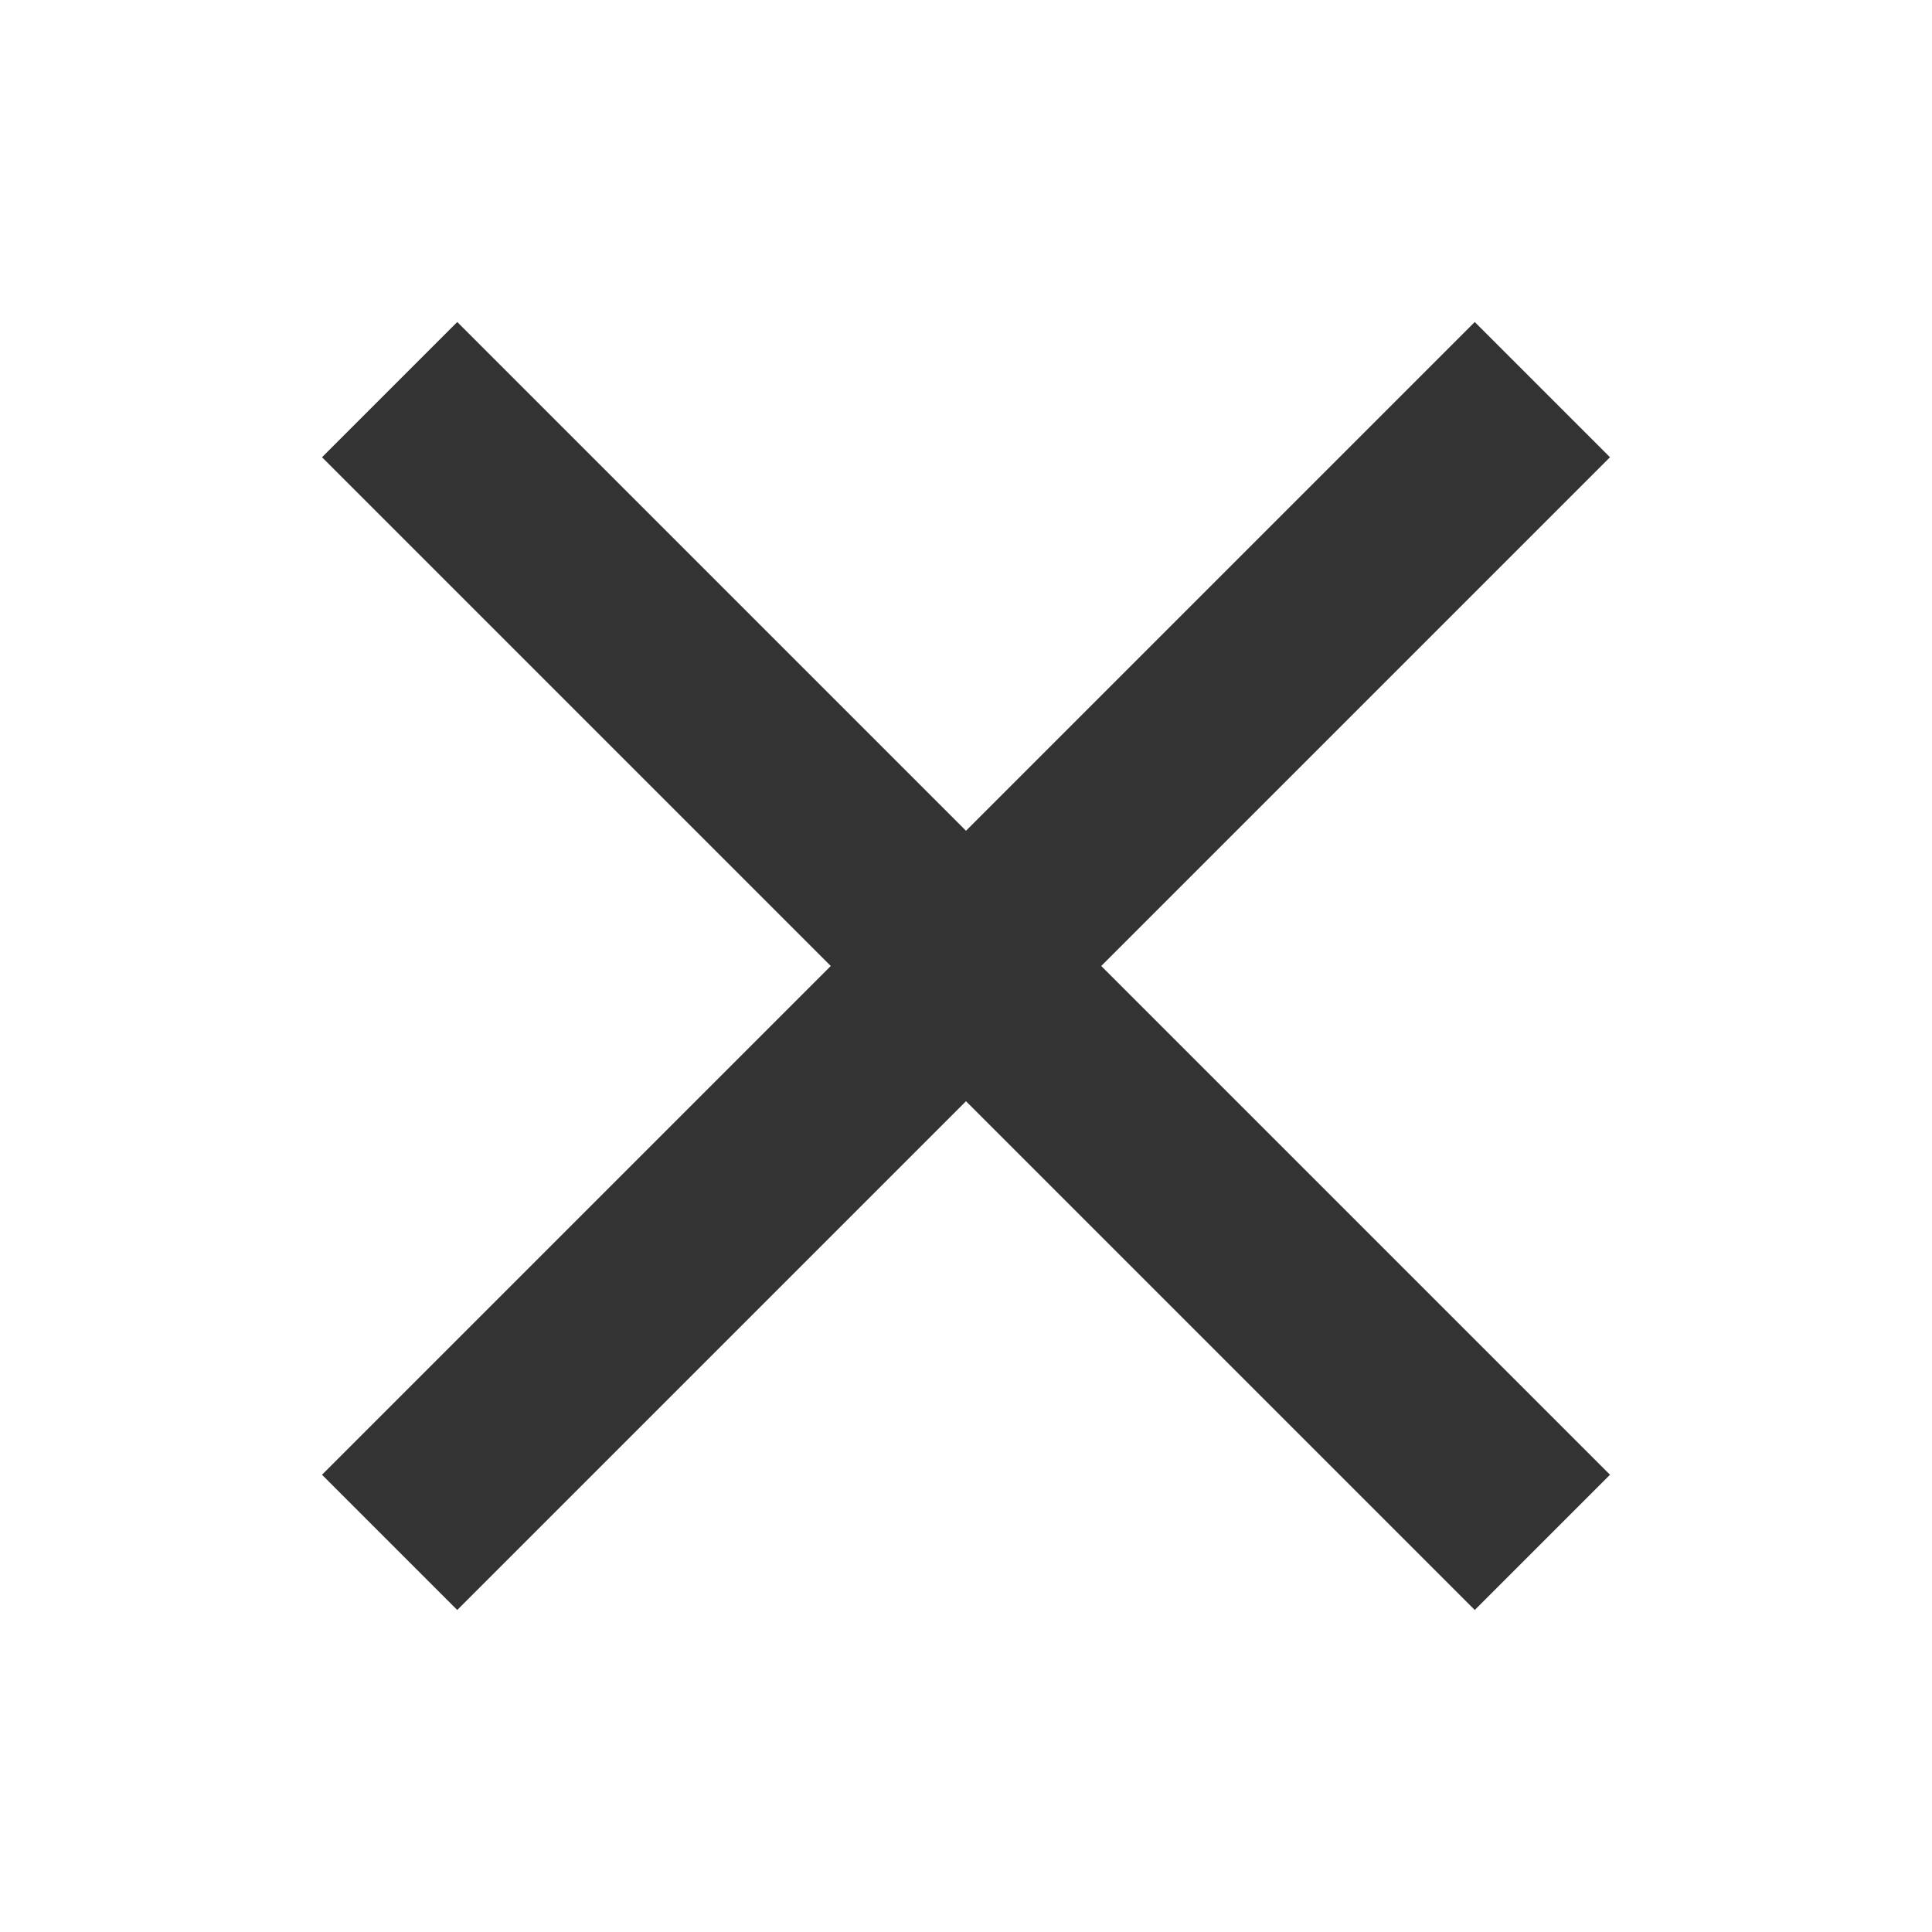 <?xml version="1.0" encoding="utf-8"?>
<!-- Generator: Adobe Illustrator 20.0.0, SVG Export Plug-In . SVG Version: 6.00 Build 0)  -->
<svg version="1.1" id="Layer_1" xmlns="http://www.w3.org/2000/svg" xmlns:xlink="http://www.w3.org/1999/xlink" x="0px" y="0px"
	 viewBox="0 0 30 30" style="enable-background:new 0 0 30 30;" xml:space="preserve">
<style type="text/css">
	.st0{fill:#333333;}
</style>
<title>699B7FA4-CFC1-4292-ACAC-0F0E0E1A7199</title>
<desc>Created with sketchtool.</desc>
<polygon id="close" class="st0" points="25,7.1 17.1,15 25,22.9 22.9,25 15,17.1 7.1,25 5,22.9 12.9,15 5,7.1 7.1,5 15,12.9 22.9,5 
	"/>
</svg>
